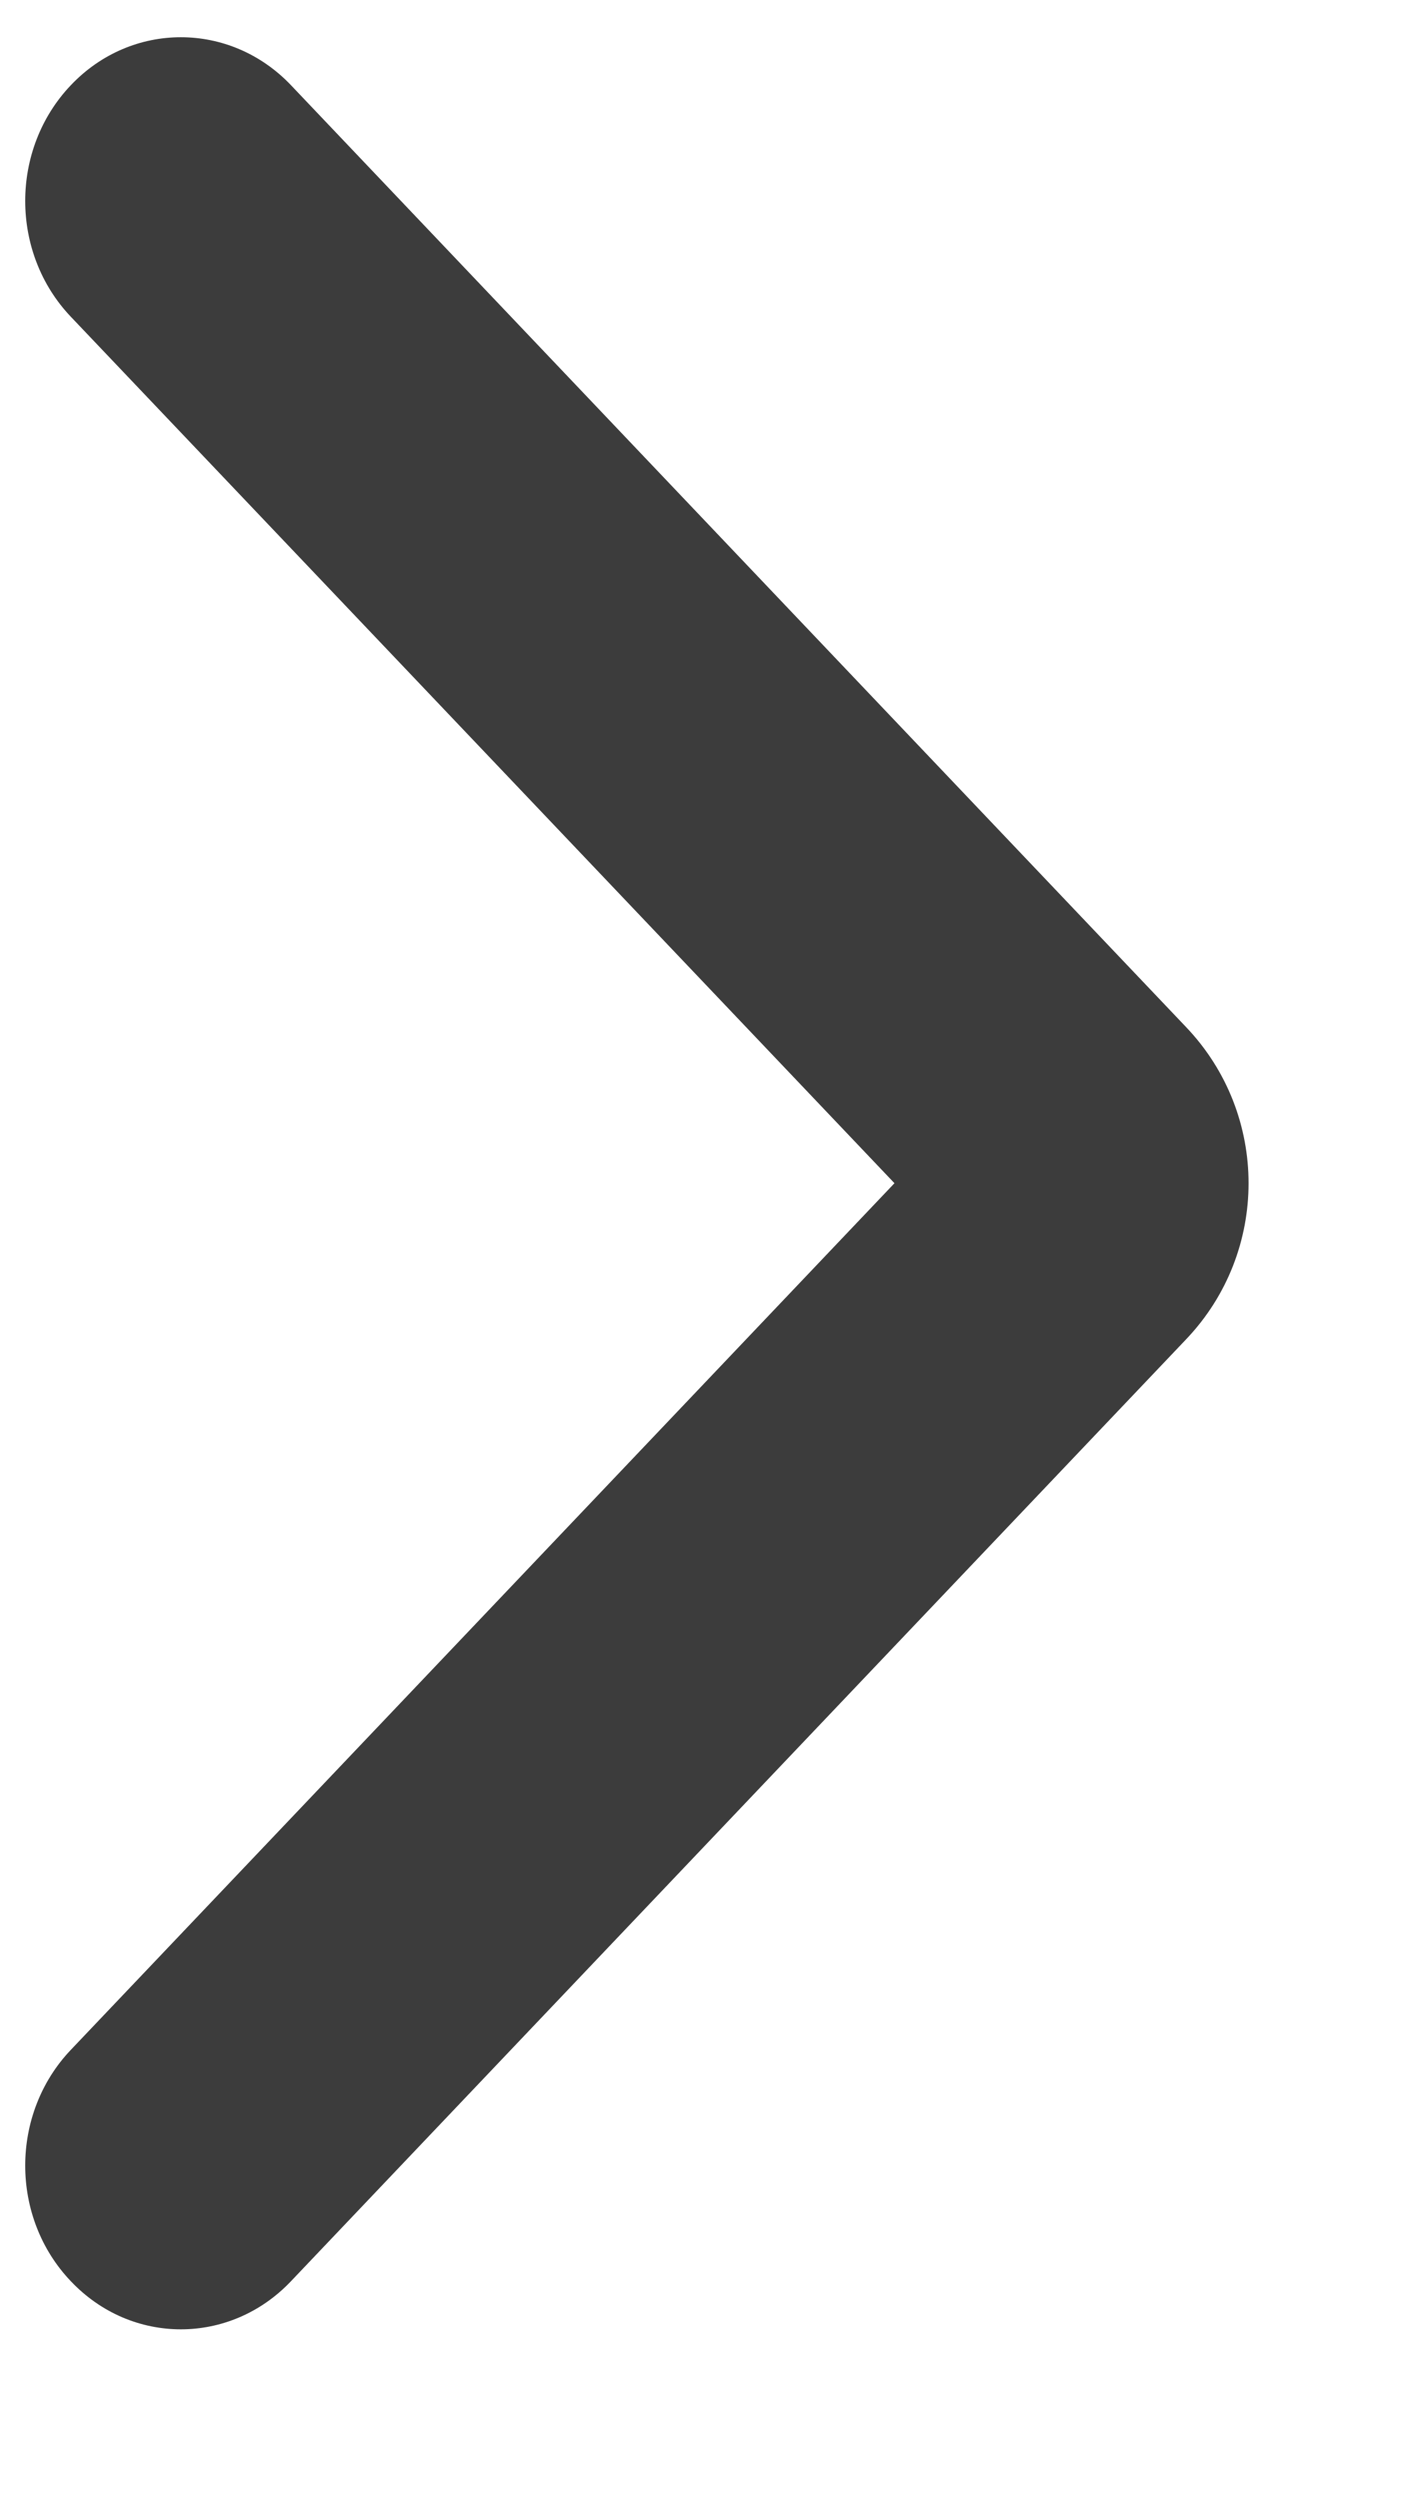 <?xml version="1.0" encoding="UTF-8"?>
<svg xmlns="http://www.w3.org/2000/svg" width="8" height="14" viewBox="0 0 8 14" fill="none">
  <path d="M0.397 11.479C0.056 11.837 0.056 12.418 0.397 12.775C0.737 13.134 1.289 13.134 1.63 12.775L6.646 7.499C7.111 7.01 7.111 6.242 6.646 5.753L1.63 0.477C1.289 0.119 0.737 0.119 0.397 0.477C0.056 0.835 0.056 1.416 0.397 1.774L5.011 6.626L0.397 11.479Z" fill="#3C3C3C"></path>
</svg>
